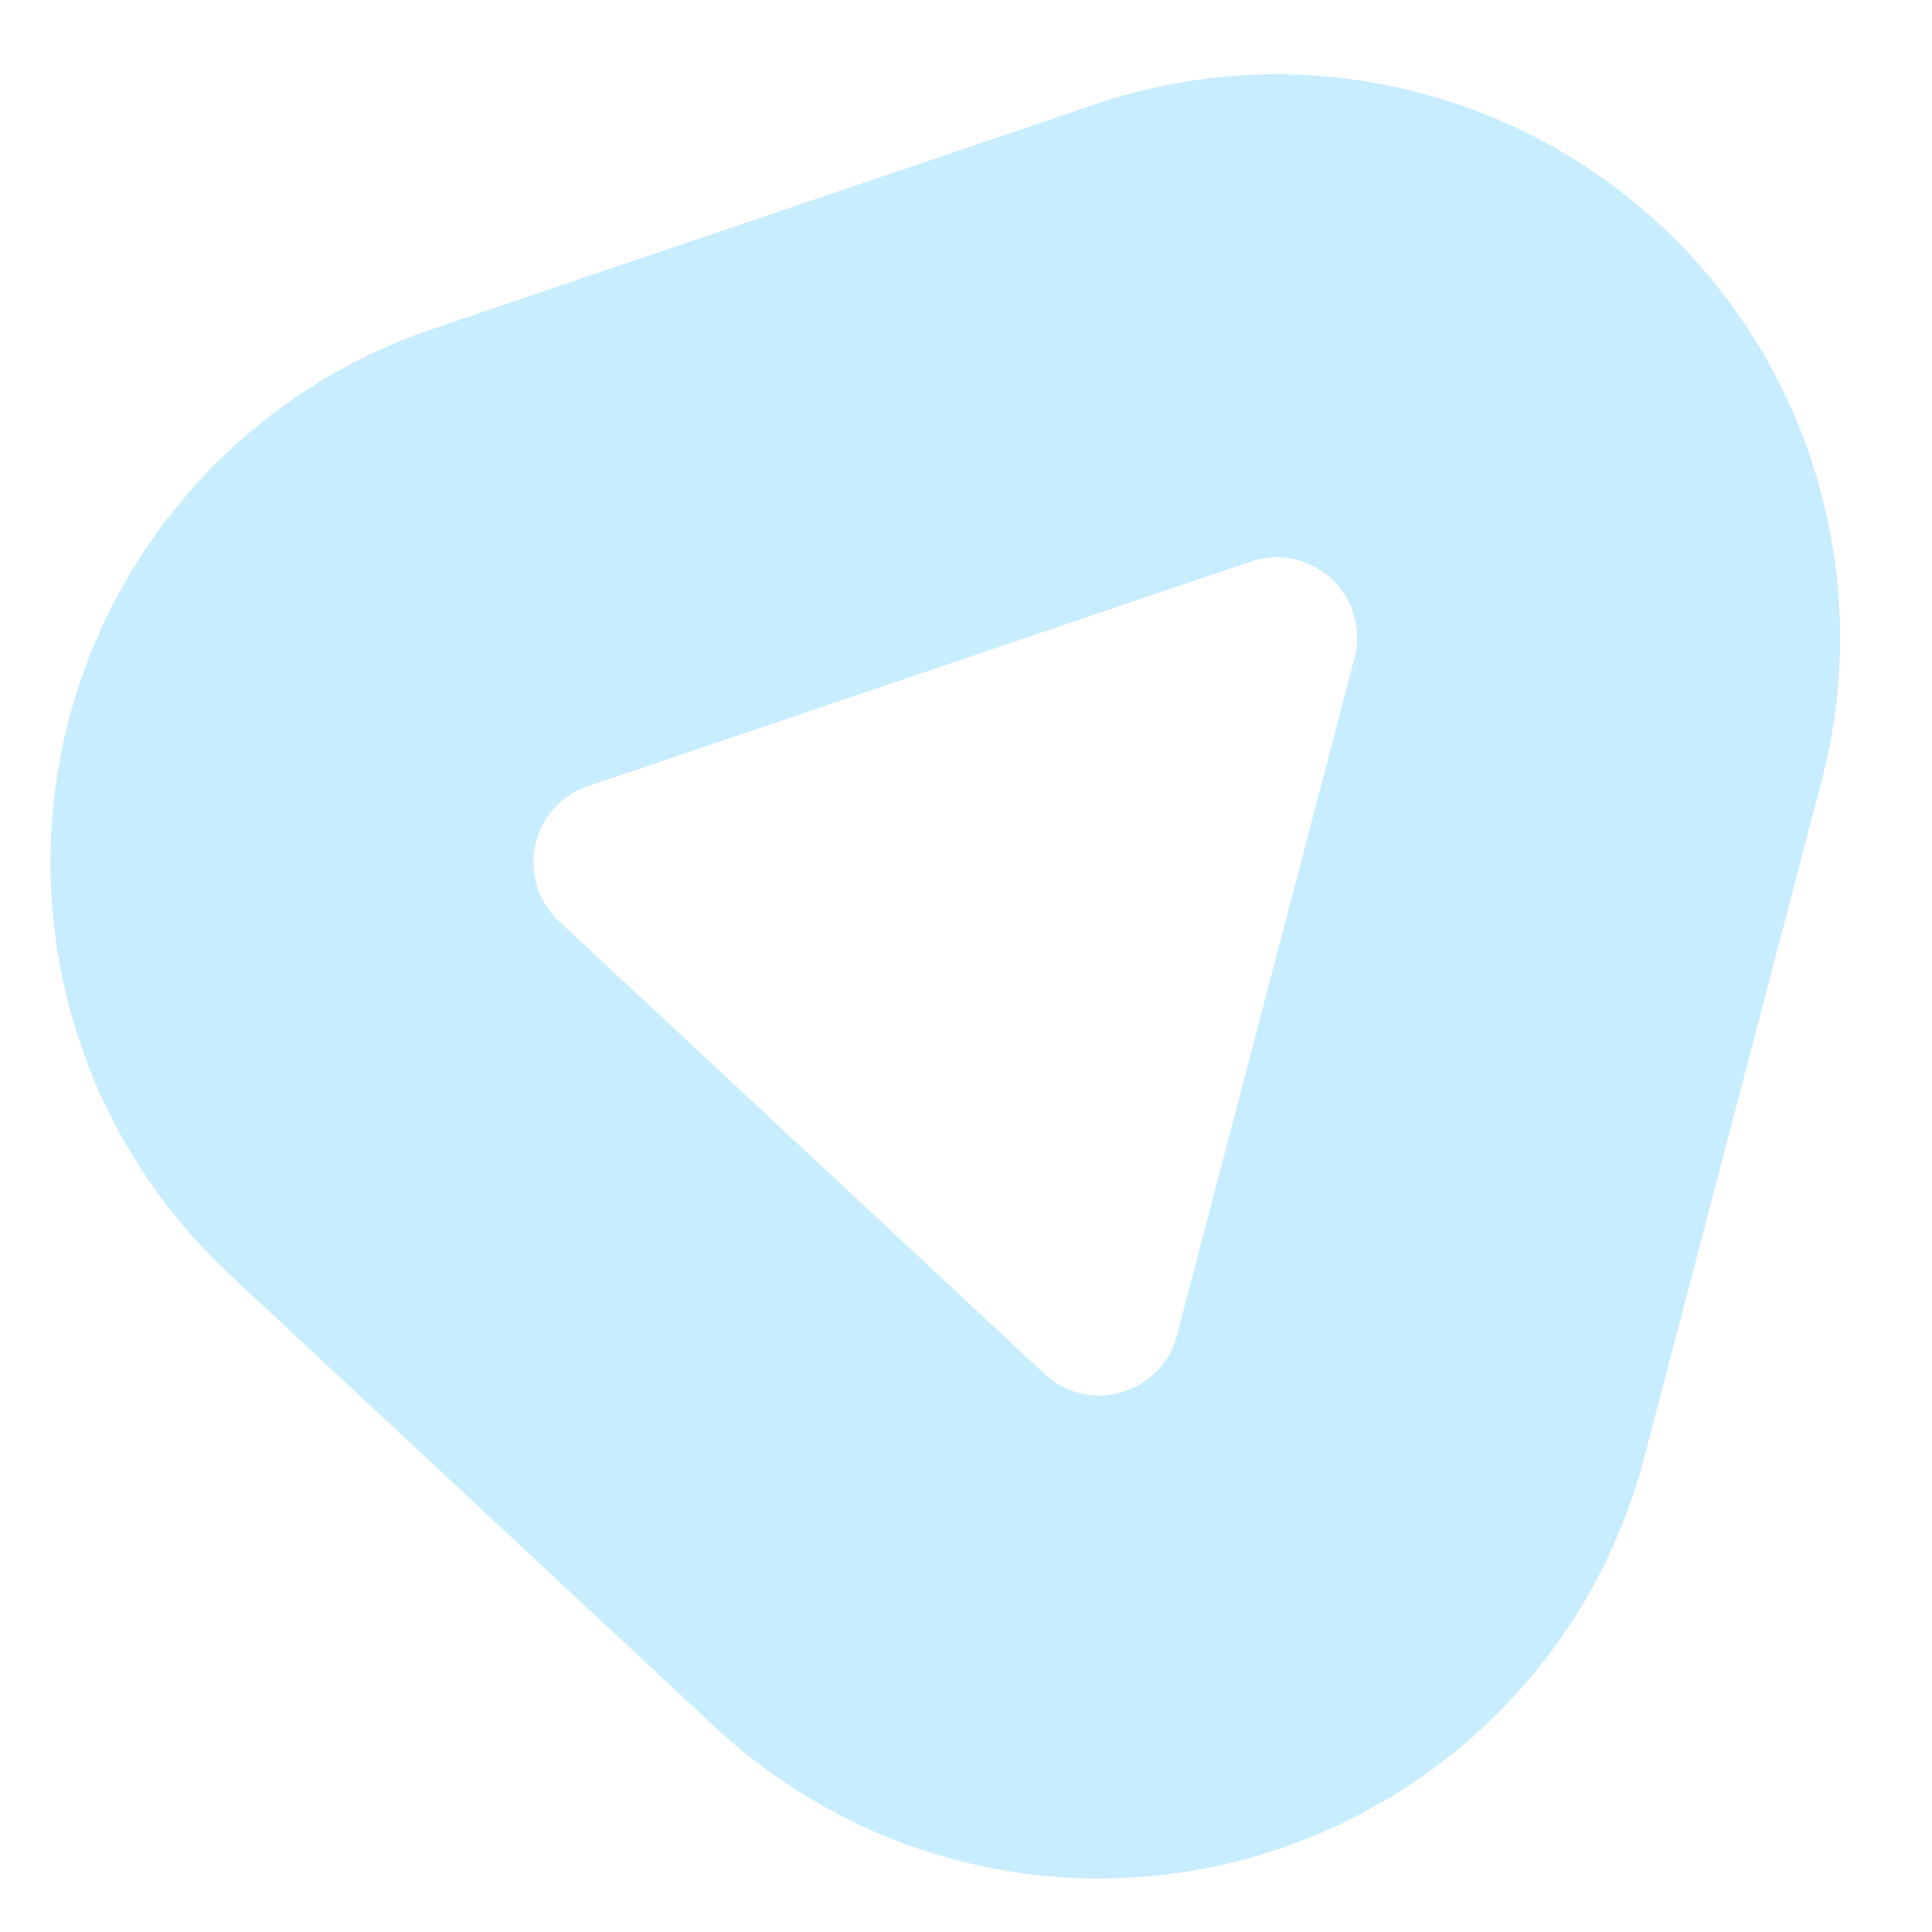 <?xml version="1.0" encoding="UTF-8"?>
<svg width="6px" height="6px" viewBox="0 0 6 6" version="1.1" xmlns="http://www.w3.org/2000/svg" xmlns:xlink="http://www.w3.org/1999/xlink">
    <!-- Generator: Sketch 62 (91390) - https://sketch.com -->
    <title>Triangle</title>
    <desc>Created with Sketch.</desc>
    <g id="Offer-Landing" stroke="none" stroke-width="1" fill="none" fill-rule="evenodd" opacity="0.642">
        <g id="IO-Scout-Main" transform="translate(-283, -598)" stroke="#AAE3FF" stroke-width="1.5">
            <g id="Group-64" transform="translate(164, 565)">
                <g id="Group-24" transform="translate(0, 3.531)">
                    <path d="M123.57,30.868 L124.601,32.782 C124.863,33.268 124.681,33.875 124.195,34.137 C124.049,34.215 123.886,34.256 123.72,34.256 L121.66,34.256 C121.108,34.256 120.66,33.808 120.66,33.255 C120.66,33.09 120.701,32.927 120.78,32.782 L121.809,30.869 C122.071,30.382 122.678,30.2 123.164,30.462 C123.336,30.555 123.478,30.696 123.57,30.868 Z" id="Triangle" transform="translate(122.691, 31.745) rotate(43) translate(-122.691, -31.745) "></path>
                </g>
            </g>
        </g>
    </g>
</svg>